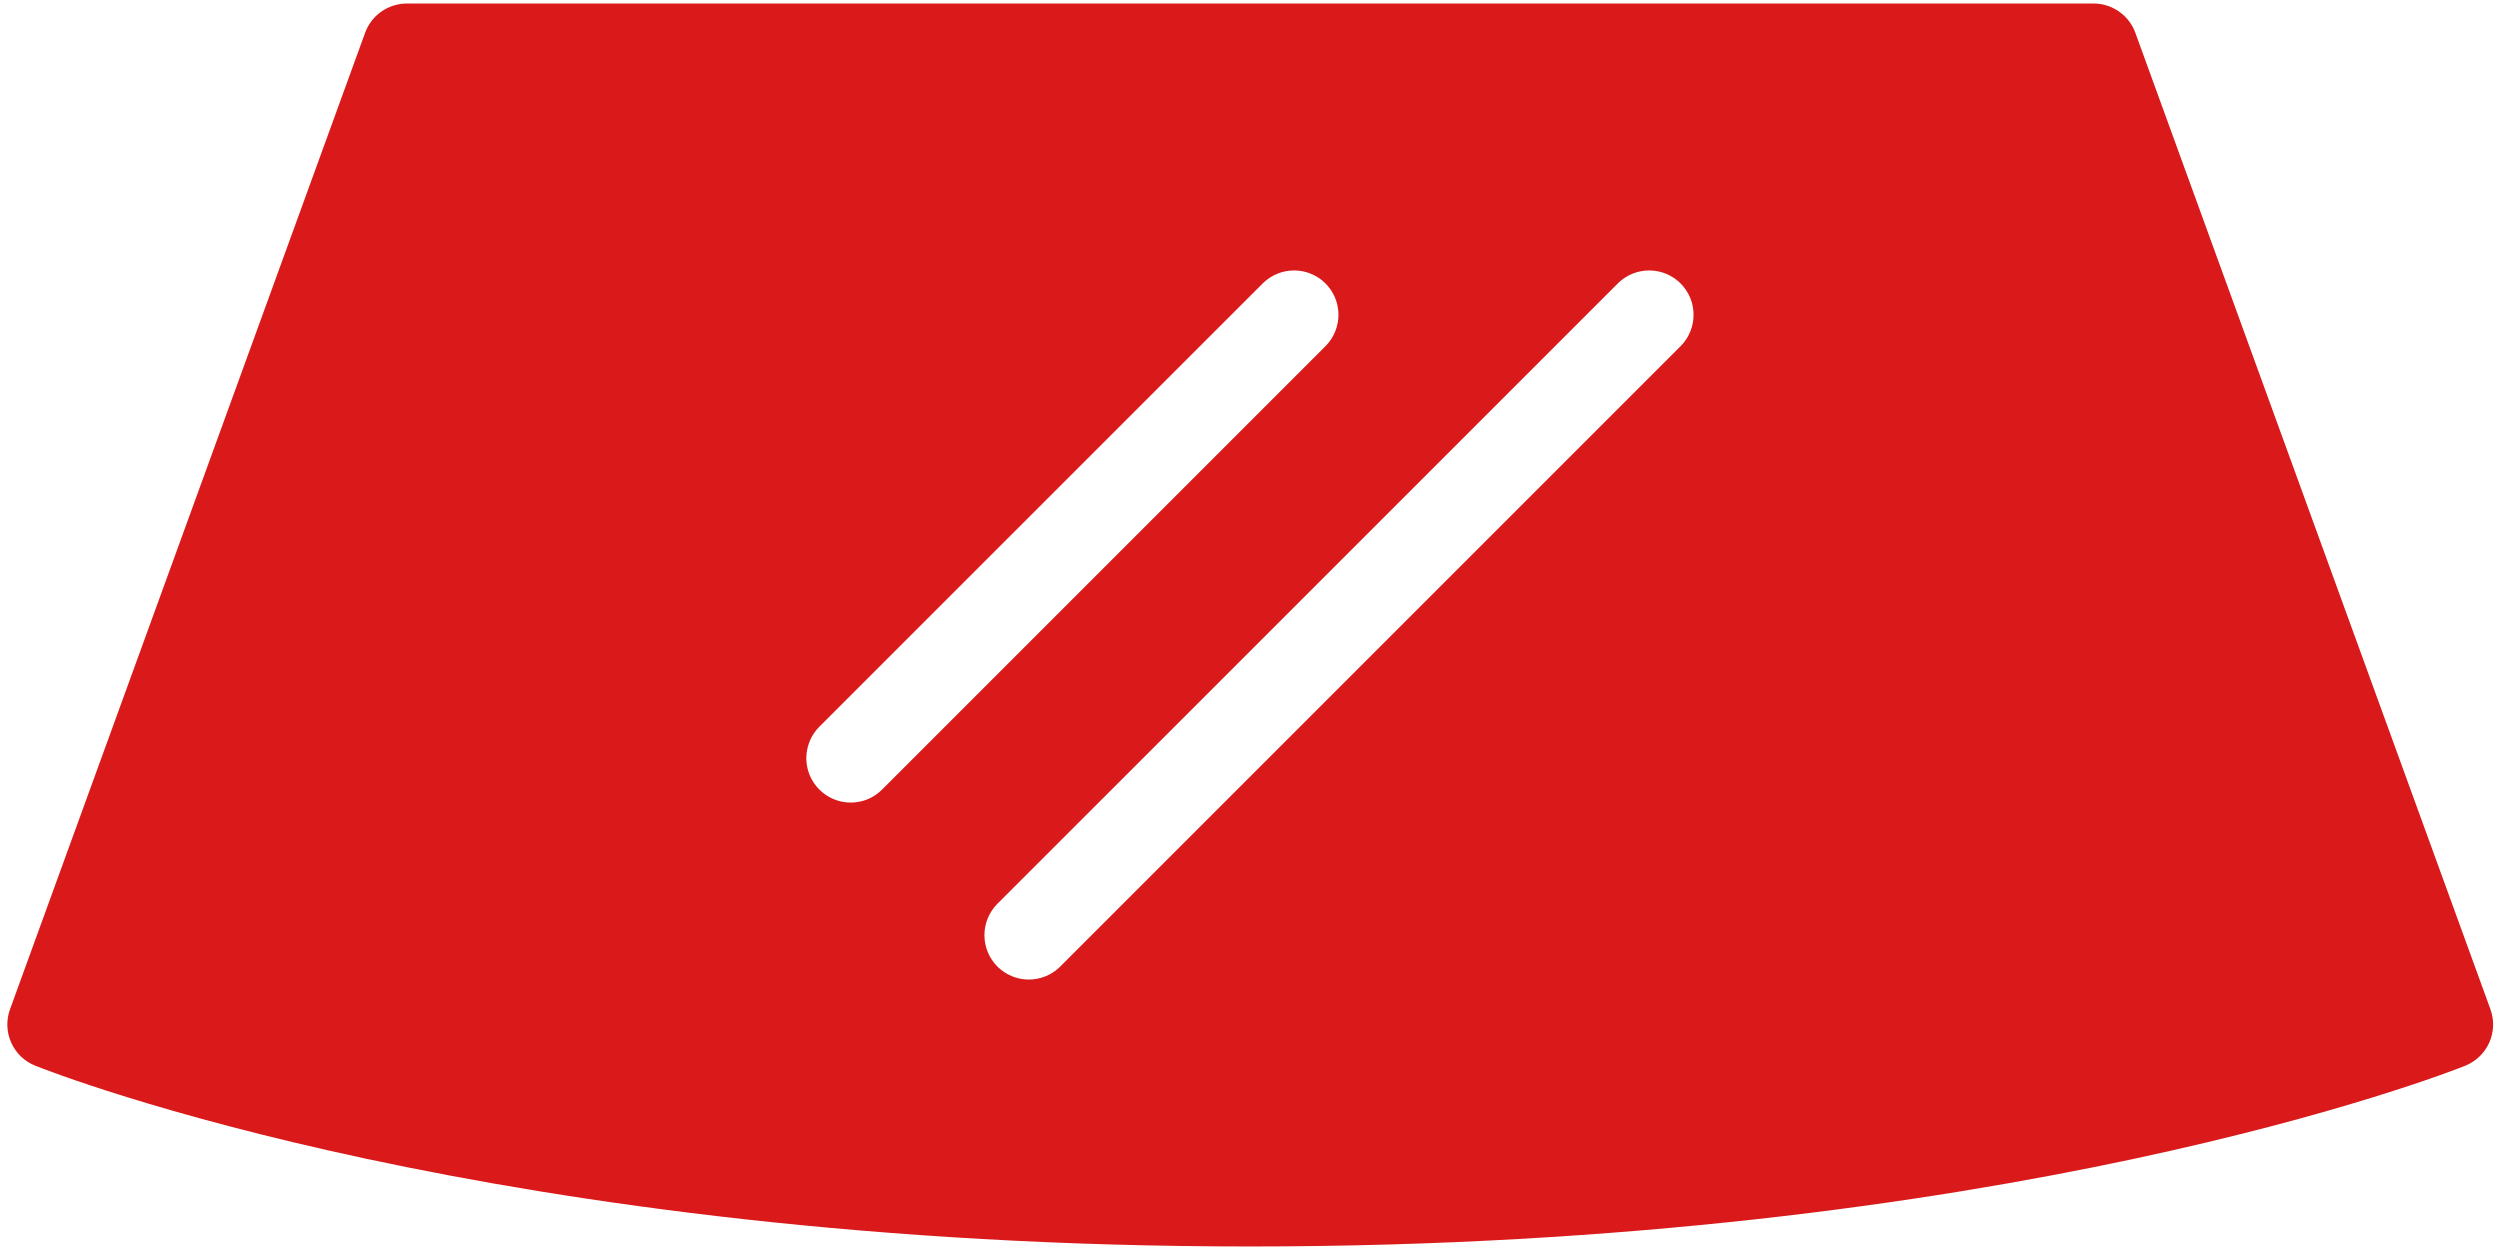 <svg width="44" height="22" viewBox="0 0 44 22" fill="none" xmlns="http://www.w3.org/2000/svg">
<path d="M43.832 17.764L37.582 0.577C37.527 0.426 37.427 0.296 37.296 0.204C37.164 0.112 37.008 0.062 36.848 0.062H7.16C7 0.062 6.843 0.112 6.712 0.204C6.58 0.296 6.481 0.426 6.426 0.577L0.176 17.764C0.107 17.955 0.114 18.165 0.197 18.35C0.28 18.535 0.431 18.681 0.62 18.756C0.945 18.887 8.725 21.938 22.004 21.938C35.283 21.938 43.063 18.887 43.388 18.757C43.576 18.681 43.728 18.536 43.811 18.35C43.894 18.165 43.901 17.955 43.832 17.764ZM14.973 14.125C14.818 14.125 14.667 14.079 14.539 13.993C14.41 13.907 14.31 13.785 14.251 13.643C14.192 13.5 14.176 13.343 14.207 13.191C14.237 13.04 14.311 12.901 14.42 12.791L22.233 4.979C22.38 4.837 22.578 4.758 22.782 4.76C22.987 4.761 23.183 4.844 23.328 4.988C23.473 5.133 23.555 5.329 23.557 5.534C23.558 5.739 23.48 5.936 23.337 6.084L15.525 13.896C15.453 13.969 15.367 14.026 15.272 14.066C15.177 14.105 15.075 14.125 14.973 14.125ZM29.587 6.084L18.65 17.021C18.503 17.163 18.305 17.242 18.101 17.24C17.896 17.239 17.7 17.156 17.555 17.012C17.41 16.867 17.328 16.671 17.326 16.466C17.324 16.261 17.403 16.064 17.545 15.916L28.483 4.979C28.63 4.837 28.828 4.758 29.032 4.76C29.237 4.761 29.433 4.844 29.578 4.988C29.723 5.133 29.805 5.329 29.807 5.534C29.808 5.739 29.73 5.936 29.587 6.084Z" fill="#DA1A1A"/>
</svg>
